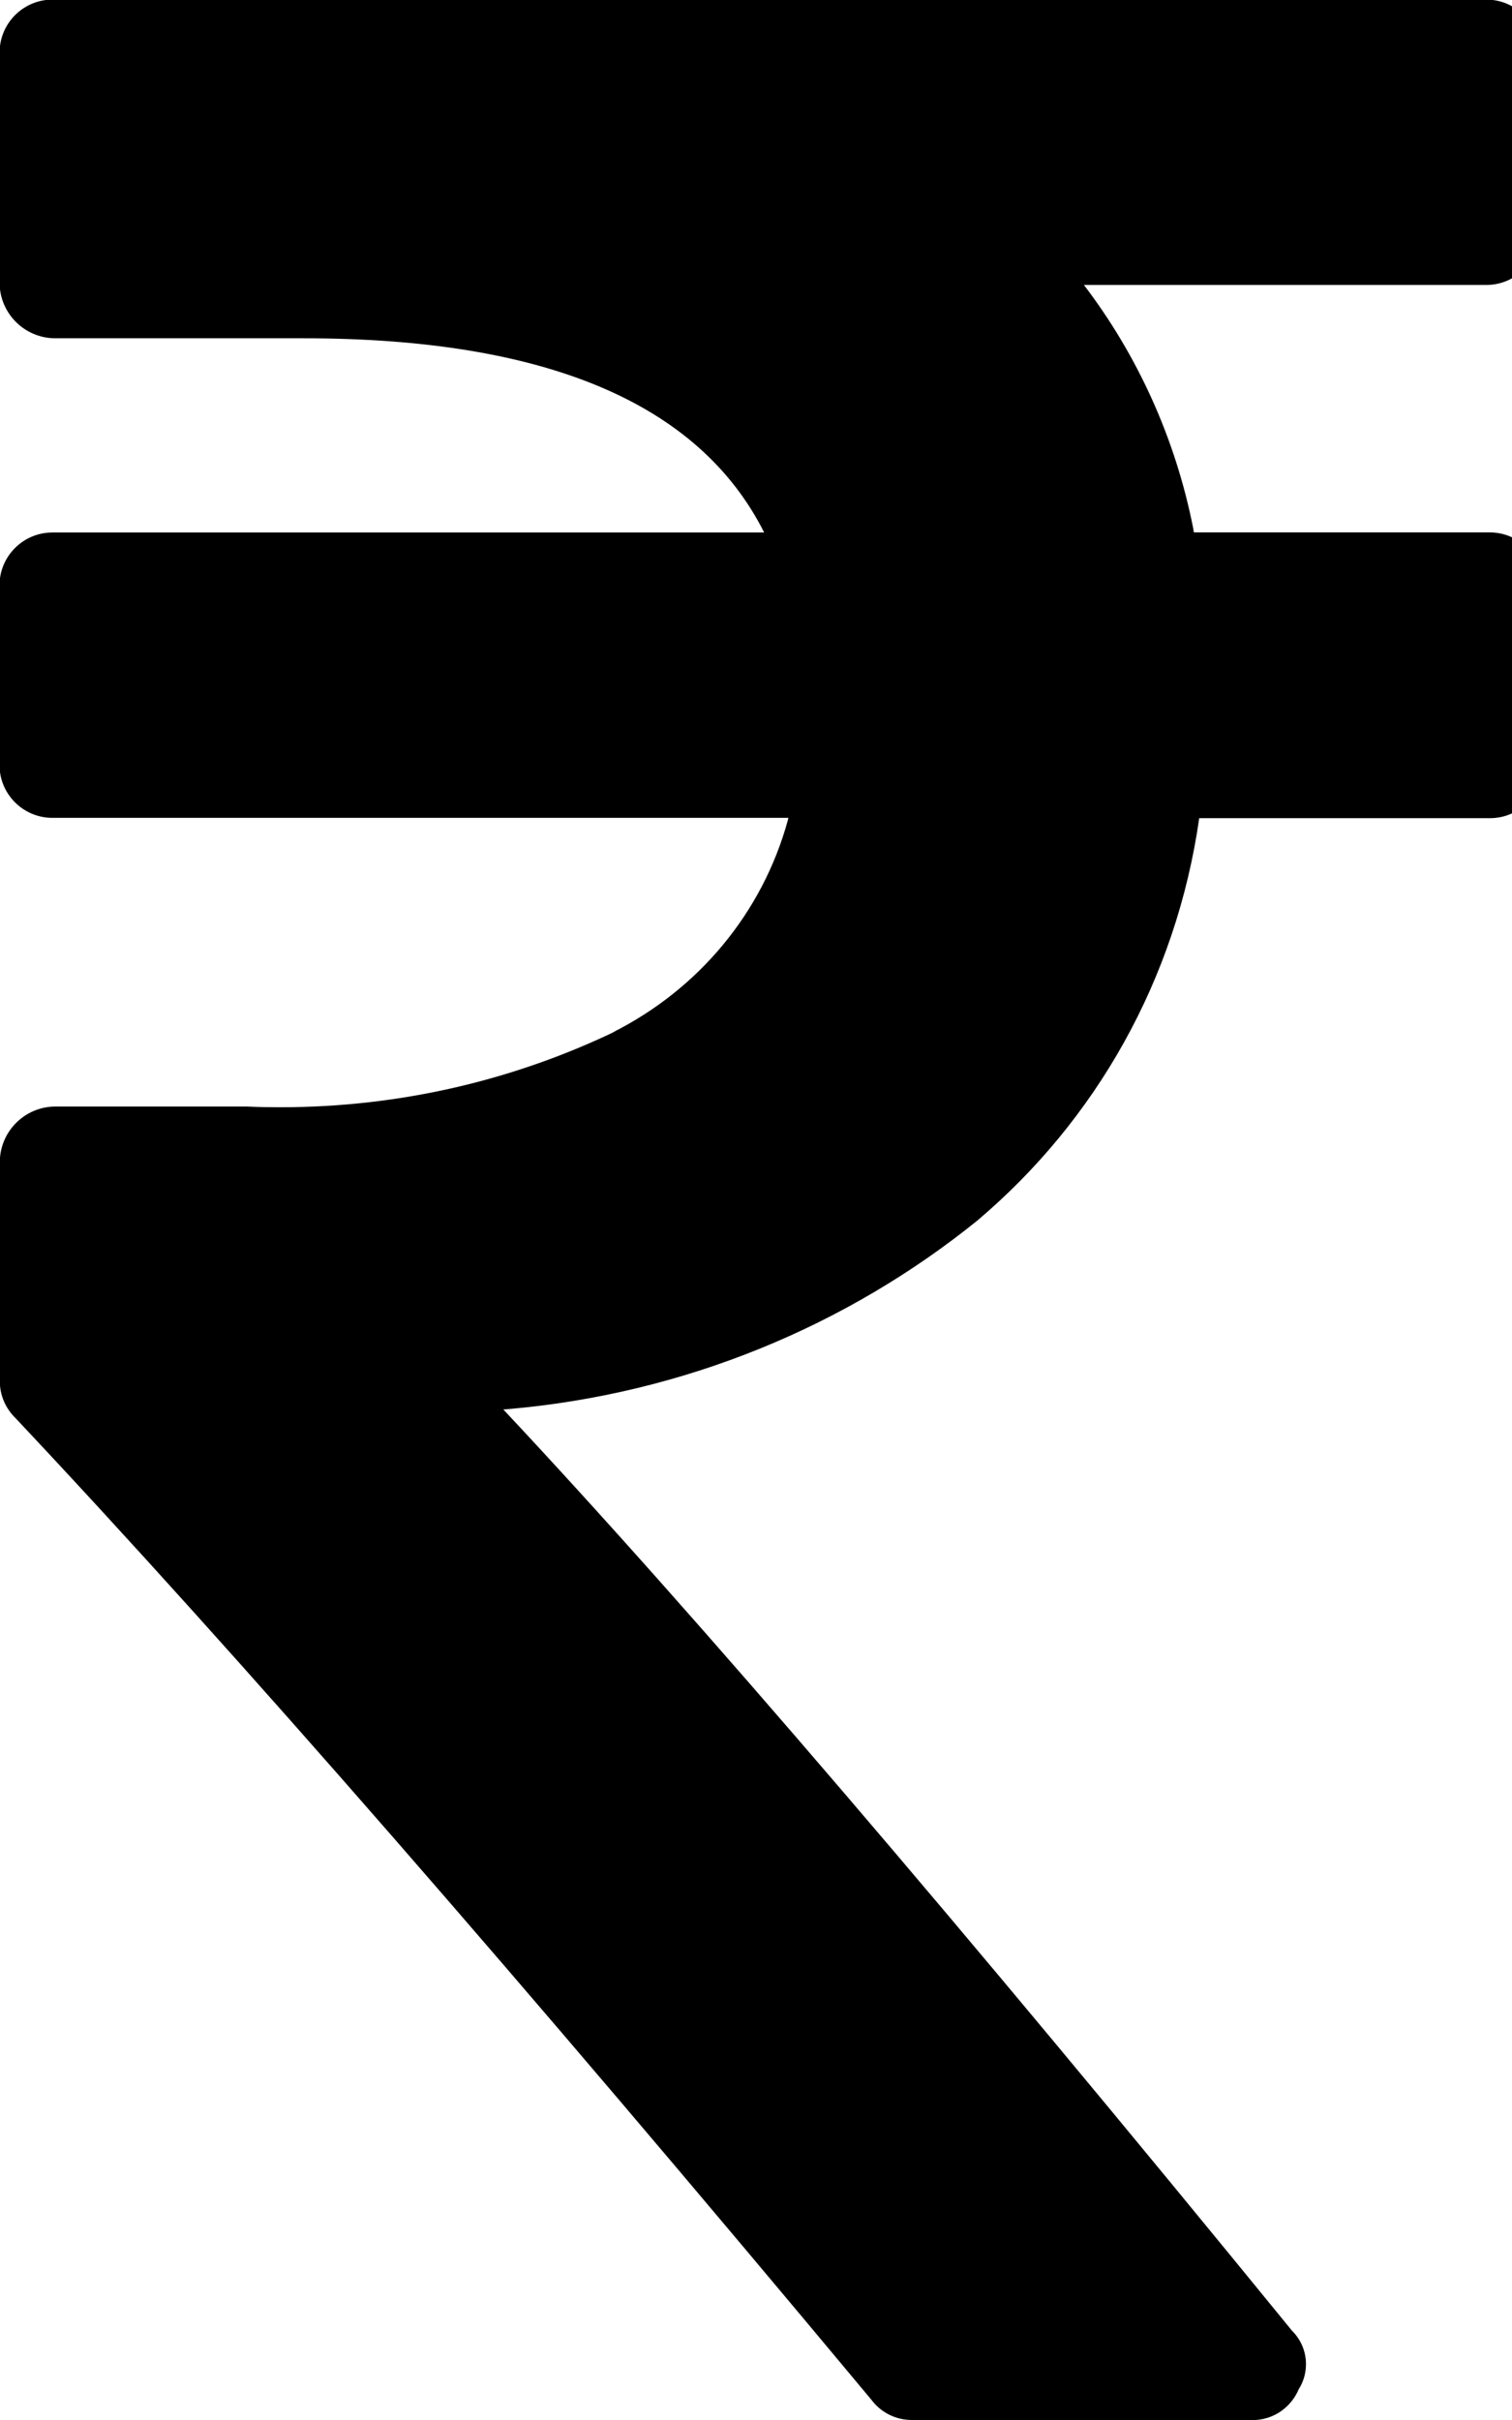 <!--Generated by Fontisto--><svg viewBox="0 0 15 24" xmlns="http://www.w3.org/2000/svg"><path d="m15.307 5.83v1.738.021c0 .29-.235.525-.525.525-.007 0-.015 0-.022 0h.001-2.864c-.23 1.609-1.032 2.998-2.19 3.981l-.009.008c-1.288 1.041-2.904 1.723-4.673 1.873l-.032.002q2.846 3.034 7.824 9.136c.086.085.139.202.139.332 0 .092-.026.177-.072.249l.001-.002c-.076.182-.252.308-.459.308-.013 0-.025 0-.037-.001h.002-3.324c-.006 0-.014 0-.021 0-.166 0-.313-.08-.404-.204l-.001-.001q-5.216-6.256-8.489-9.733c-.095-.093-.154-.222-.154-.365 0-.004 0-.007 0-.011v.001-2.167c.004-.3.246-.542.545-.546h1.909c.099.005.214.007.33.007 1.196 0 2.328-.273 3.338-.76l-.046.02c.855-.428 1.49-1.188 1.742-2.107l.005-.023h-7.28c-.006 0-.014 0-.021 0-.29 0-.525-.235-.525-.525 0-.007 0-.015 0-.022v.001-1.738c0-.006 0-.014 0-.021 0-.29.235-.525.525-.525h.022-.001 7.04q-.971-1.926-4.568-1.926h-2.471c-.3-.004-.542-.246-.546-.545v-2.268c0-.006 0-.014 0-.021 0-.29.235-.525.525-.525h.022-.001 14.182.021c.29 0 .525.235.525.525v.022-.001 1.738.021c0 .29-.235.525-.525.525-.007 0-.015 0-.022 0h.001-3.971c.526.689.908 1.516 1.085 2.417l.006.037h2.914.021c.29 0 .525.235.525.525v.022-.001z"/></svg>